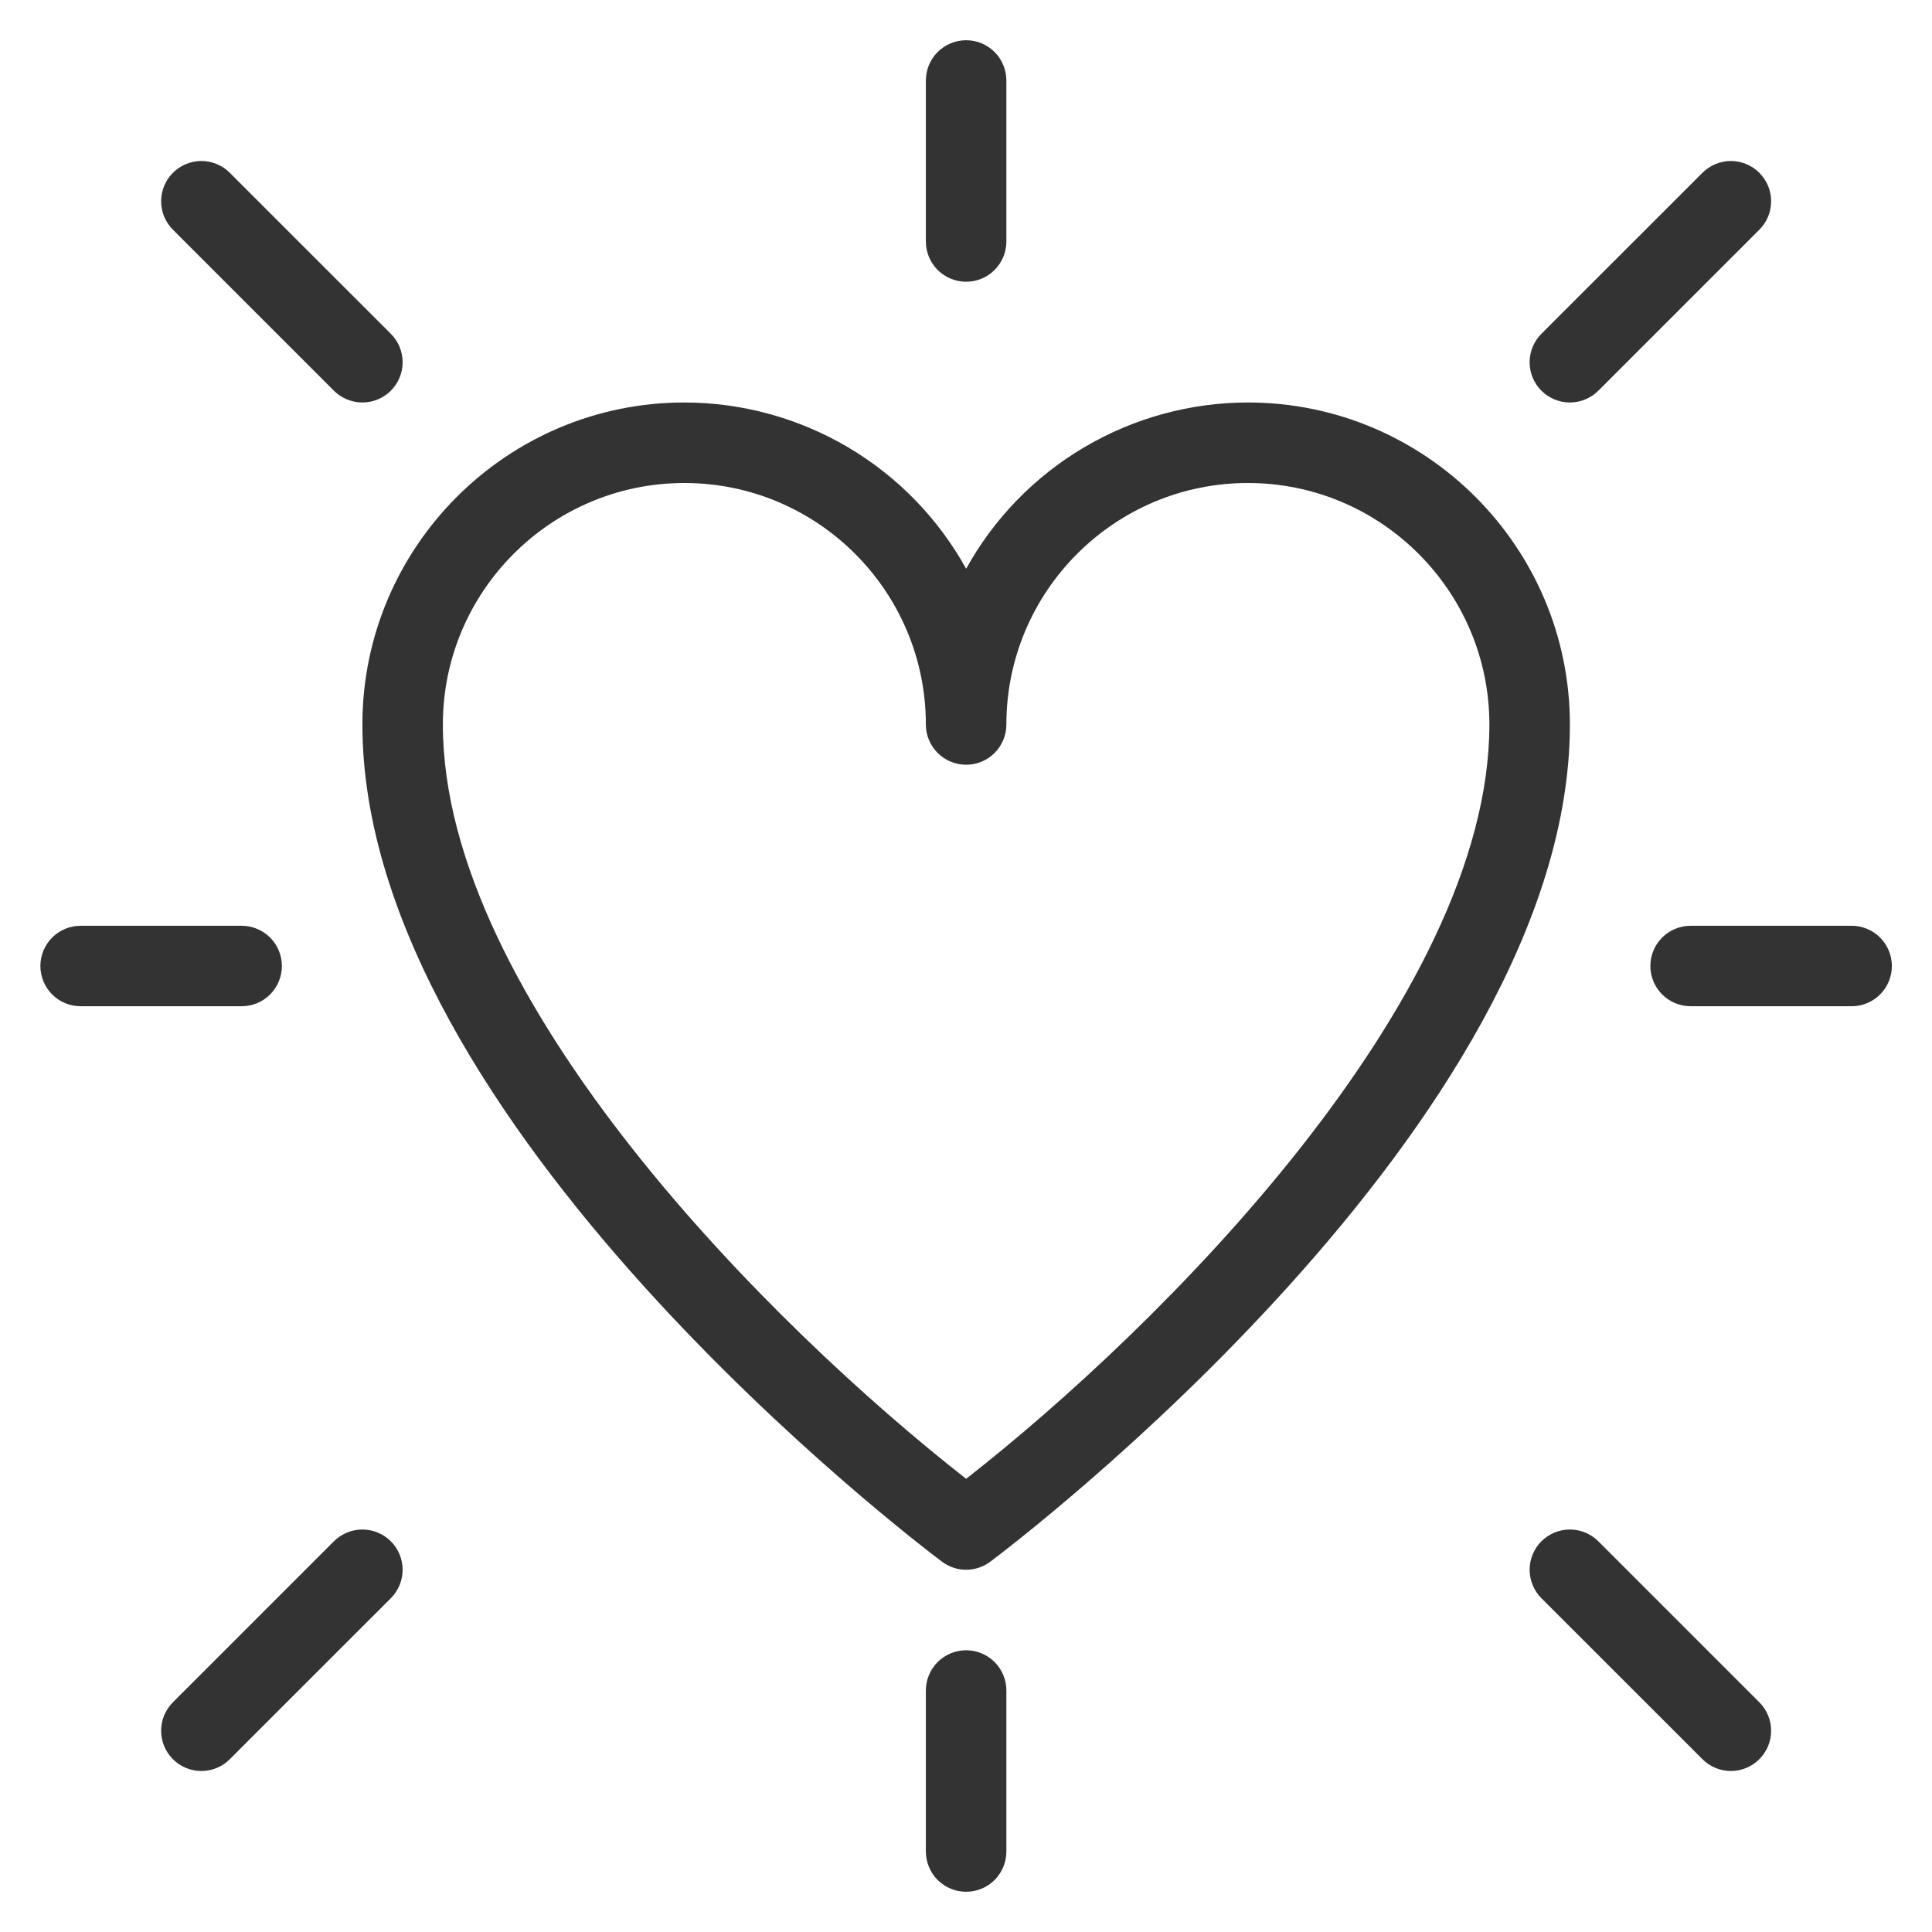 <svg xmlns="http://www.w3.org/2000/svg" fill="none" viewBox="0 0 40 40" height="40" width="40">
<g clip-path="url(#clip0_1_691)">
<path fill="#333333" d="M20.003 32.5C19.827 32.5 19.651 32.444 19.503 32.333C19.013 31.966 7.503 23.238 7.503 15C7.503 11.324 10.493 8.333 14.169 8.333C15.36 8.334 16.529 8.654 17.555 9.259C18.581 9.864 19.426 10.733 20.003 11.775C20.579 10.733 21.424 9.864 22.45 9.259C23.476 8.654 24.645 8.334 25.836 8.333C29.512 8.333 32.503 11.324 32.503 15C32.503 23.238 20.993 31.966 20.503 32.333C20.354 32.444 20.178 32.5 20.003 32.5ZM14.169 10C11.412 10 9.169 12.242 9.169 15C9.169 20.689 15.986 27.477 20.003 30.617C24.019 27.477 30.836 20.689 30.836 15C30.836 12.242 28.593 10 25.836 10C23.078 10 20.836 12.242 20.836 15C20.836 15.221 20.748 15.433 20.592 15.589C20.436 15.746 20.224 15.833 20.003 15.833C19.782 15.833 19.57 15.746 19.413 15.589C19.257 15.433 19.169 15.221 19.169 15C19.169 12.242 16.927 10 14.169 10ZM20.836 5V1.667C20.836 1.446 20.748 1.234 20.592 1.077C20.436 0.921 20.224 0.833 20.003 0.833C19.782 0.833 19.57 0.921 19.413 1.077C19.257 1.234 19.169 1.446 19.169 1.667V5C19.169 5.221 19.257 5.433 19.413 5.589C19.57 5.746 19.782 5.833 20.003 5.833C20.224 5.833 20.436 5.746 20.592 5.589C20.748 5.433 20.836 5.221 20.836 5ZM39.169 20C39.169 19.779 39.081 19.567 38.925 19.411C38.769 19.255 38.557 19.167 38.336 19.167H35.003C34.782 19.167 34.57 19.255 34.413 19.411C34.257 19.567 34.169 19.779 34.169 20C34.169 20.221 34.257 20.433 34.413 20.589C34.57 20.746 34.782 20.833 35.003 20.833H38.336C38.557 20.833 38.769 20.746 38.925 20.589C39.081 20.433 39.169 20.221 39.169 20ZM20.836 38.333V35C20.836 34.779 20.748 34.567 20.592 34.411C20.436 34.255 20.224 34.167 20.003 34.167C19.782 34.167 19.57 34.255 19.413 34.411C19.257 34.567 19.169 34.779 19.169 35V38.333C19.169 38.554 19.257 38.766 19.413 38.923C19.57 39.079 19.782 39.167 20.003 39.167C20.224 39.167 20.436 39.079 20.592 38.923C20.748 38.766 20.836 38.554 20.836 38.333ZM5.836 20C5.836 19.779 5.748 19.567 5.592 19.411C5.436 19.255 5.224 19.167 5.003 19.167H1.669C1.448 19.167 1.236 19.255 1.08 19.411C0.924 19.567 0.836 19.779 0.836 20C0.836 20.221 0.924 20.433 1.08 20.589C1.236 20.746 1.448 20.833 1.669 20.833H5.003C5.224 20.833 5.436 20.746 5.592 20.589C5.748 20.433 5.836 20.221 5.836 20ZM33.092 31.911C33.014 31.834 32.923 31.772 32.822 31.73C32.72 31.688 32.612 31.667 32.503 31.667C32.393 31.667 32.285 31.688 32.184 31.73C32.083 31.772 31.991 31.834 31.913 31.911C31.836 31.988 31.775 32.08 31.733 32.181C31.691 32.282 31.669 32.391 31.669 32.5C31.669 32.609 31.691 32.718 31.733 32.819C31.775 32.92 31.836 33.012 31.913 33.089L35.247 36.422C35.324 36.5 35.416 36.561 35.517 36.603C35.618 36.645 35.727 36.667 35.836 36.667C35.945 36.667 36.054 36.645 36.155 36.603C36.256 36.561 36.348 36.5 36.425 36.422C36.502 36.345 36.564 36.253 36.606 36.152C36.648 36.051 36.669 35.943 36.669 35.833C36.669 35.724 36.648 35.616 36.606 35.514C36.564 35.413 36.502 35.322 36.425 35.244L33.092 31.911ZM3.58 35.244C3.503 35.322 3.441 35.413 3.399 35.514C3.358 35.616 3.336 35.724 3.336 35.833C3.336 35.943 3.358 36.051 3.399 36.152C3.441 36.253 3.503 36.345 3.58 36.422C3.657 36.5 3.749 36.561 3.85 36.603C3.952 36.645 4.06 36.667 4.169 36.667C4.279 36.667 4.387 36.645 4.488 36.603C4.589 36.561 4.681 36.5 4.758 36.422L8.092 33.089C8.248 32.933 8.336 32.721 8.336 32.5C8.336 32.279 8.248 32.067 8.092 31.911C7.936 31.755 7.724 31.667 7.503 31.667C7.282 31.667 7.07 31.755 6.913 31.911L3.58 35.244ZM6.913 8.089C7.07 8.245 7.282 8.333 7.503 8.333C7.724 8.333 7.936 8.245 8.092 8.089C8.248 7.933 8.336 7.721 8.336 7.5C8.336 7.279 8.248 7.067 8.092 6.911L4.758 3.578C4.681 3.5 4.589 3.439 4.488 3.397C4.387 3.355 4.279 3.333 4.169 3.333C4.06 3.333 3.952 3.355 3.85 3.397C3.749 3.439 3.657 3.5 3.58 3.578C3.503 3.655 3.441 3.747 3.399 3.848C3.358 3.949 3.336 4.057 3.336 4.167C3.336 4.276 3.358 4.384 3.399 4.486C3.441 4.587 3.503 4.678 3.58 4.756L6.913 8.089ZM36.425 4.756C36.502 4.678 36.564 4.587 36.606 4.486C36.648 4.384 36.669 4.276 36.669 4.167C36.669 4.057 36.648 3.949 36.606 3.848C36.564 3.747 36.502 3.655 36.425 3.578C36.348 3.5 36.256 3.439 36.155 3.397C36.054 3.355 35.945 3.333 35.836 3.333C35.727 3.333 35.618 3.355 35.517 3.397C35.416 3.439 35.324 3.5 35.247 3.578L31.913 6.911C31.757 7.067 31.669 7.279 31.669 7.5C31.669 7.721 31.757 7.933 31.913 8.089C32.07 8.245 32.282 8.333 32.503 8.333C32.724 8.333 32.935 8.245 33.092 8.089L36.425 4.756Z"></path>
</g>
<defs>
<clipPath id="clip0_1_691">
<rect fill="white" height="40" width="40"></rect>
</clipPath>
</defs>
</svg>
